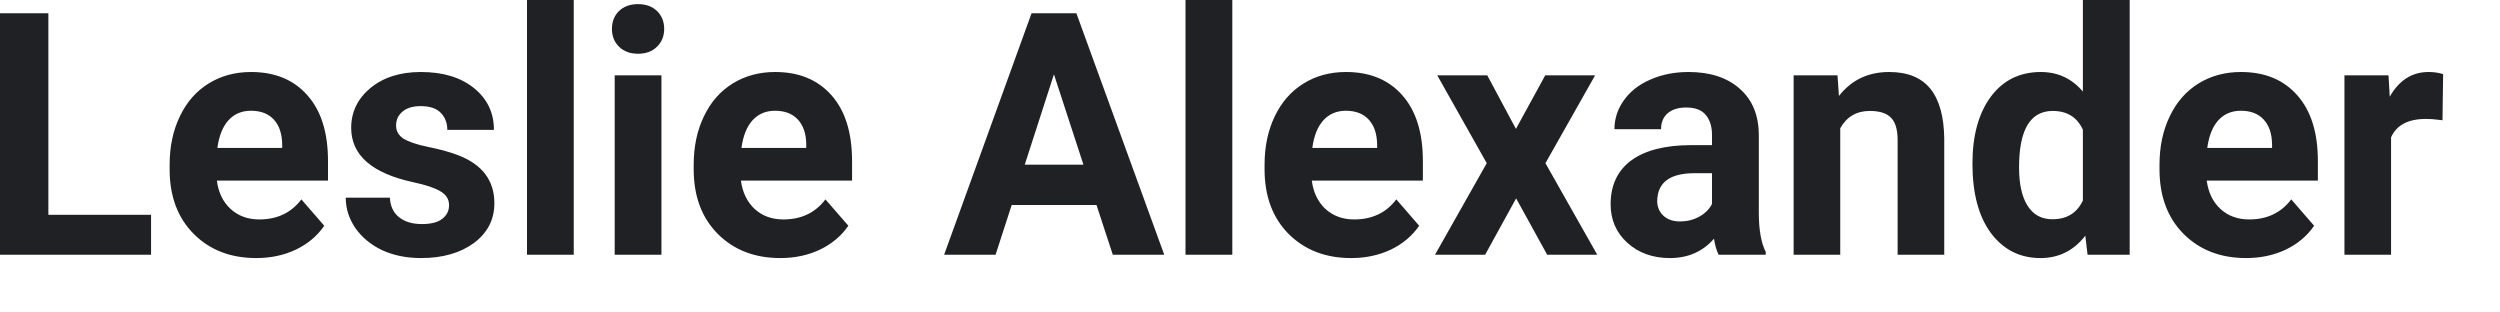 <?xml version="1.0" encoding="utf-8"?>
<svg xmlns="http://www.w3.org/2000/svg" fill="none" height="100%" overflow="visible" preserveAspectRatio="none" style="display: block;" viewBox="0 0 40 5" width="100%">
<path d="M0.774 3.437H2.417V4.076H0V0.212H0.774V3.437ZM4.1 4.129C3.69 4.129 3.356 4 3.099 3.742C2.842 3.483 2.714 3.139 2.714 2.709V2.635C2.714 2.347 2.768 2.089 2.877 1.863C2.985 1.635 3.138 1.46 3.336 1.337C3.535 1.213 3.763 1.152 4.017 1.152C4.399 1.152 4.699 1.276 4.917 1.523C5.138 1.771 5.248 2.122 5.248 2.577V2.89H3.47C3.494 3.077 3.566 3.228 3.687 3.341C3.809 3.454 3.963 3.511 4.149 3.511C4.436 3.511 4.66 3.404 4.822 3.19L5.188 3.612C5.077 3.774 4.925 3.902 4.734 3.994C4.543 4.084 4.332 4.129 4.1 4.129ZM4.014 1.772C3.866 1.772 3.746 1.824 3.653 1.927C3.562 2.029 3.504 2.176 3.478 2.367H4.515V2.306C4.511 2.136 4.467 2.005 4.381 1.913C4.295 1.819 4.173 1.772 4.014 1.772ZM7.185 3.283C7.185 3.189 7.14 3.115 7.048 3.062C6.959 3.007 6.815 2.959 6.615 2.916C5.951 2.773 5.619 2.483 5.619 2.046C5.619 1.791 5.722 1.579 5.926 1.409C6.133 1.238 6.402 1.152 6.734 1.152C7.088 1.152 7.371 1.238 7.583 1.409C7.796 1.581 7.903 1.804 7.903 2.078H7.157C7.157 1.968 7.122 1.878 7.054 1.807C6.985 1.734 6.877 1.698 6.731 1.698C6.606 1.698 6.508 1.727 6.44 1.786C6.371 1.844 6.337 1.918 6.337 2.009C6.337 2.094 6.375 2.163 6.452 2.216C6.532 2.267 6.664 2.312 6.85 2.351C7.036 2.388 7.192 2.431 7.319 2.479C7.713 2.627 7.91 2.885 7.91 3.251C7.91 3.513 7.801 3.725 7.583 3.888C7.364 4.048 7.082 4.129 6.736 4.129C6.503 4.129 6.294 4.086 6.112 4.002C5.931 3.915 5.79 3.797 5.686 3.649C5.583 3.498 5.532 3.336 5.532 3.163H6.238C6.245 3.299 6.294 3.404 6.386 3.476C6.477 3.549 6.599 3.585 6.752 3.585C6.895 3.585 7.002 3.558 7.074 3.503C7.148 3.446 7.185 3.373 7.185 3.283ZM9.18 4.076H8.432V0H9.18V4.076ZM10.583 4.076H9.835V1.205H10.583V4.076ZM9.791 0.462C9.791 0.347 9.828 0.252 9.902 0.178C9.978 0.104 10.08 0.066 10.209 0.066C10.337 0.066 10.438 0.104 10.514 0.178C10.589 0.252 10.627 0.347 10.627 0.462C10.627 0.578 10.588 0.674 10.511 0.748C10.435 0.823 10.335 0.86 10.209 0.86C10.084 0.86 9.982 0.823 9.905 0.748C9.829 0.674 9.791 0.578 9.791 0.462ZM12.485 4.129C12.075 4.129 11.742 4 11.484 3.742C11.227 3.483 11.099 3.139 11.099 2.709V2.635C11.099 2.347 11.153 2.089 11.262 1.863C11.37 1.635 11.523 1.46 11.721 1.337C11.921 1.213 12.148 1.152 12.402 1.152C12.784 1.152 13.084 1.276 13.303 1.523C13.523 1.771 13.633 2.122 13.633 2.577V2.89H11.855C11.88 3.077 11.952 3.228 12.072 3.341C12.194 3.454 12.348 3.511 12.534 3.511C12.821 3.511 13.045 3.404 13.207 3.19L13.574 3.612C13.462 3.774 13.31 3.902 13.119 3.994C12.929 4.084 12.717 4.129 12.485 4.129ZM12.4 1.772C12.252 1.772 12.131 1.824 12.038 1.927C11.947 2.029 11.889 2.176 11.863 2.367H12.9V2.306C12.897 2.136 12.852 2.005 12.766 1.913C12.68 1.819 12.558 1.772 12.4 1.772ZM17.544 3.28H16.187L15.929 4.076H15.106L16.505 0.212H17.222L18.628 4.076H17.805L17.544 3.28ZM16.396 2.635H17.335L16.863 1.189L16.396 2.635ZM19.717 4.076H18.968V0H19.717V4.076ZM21.618 4.129C21.209 4.129 20.875 4 20.617 3.742C20.361 3.483 20.233 3.139 20.233 2.709V2.635C20.233 2.347 20.287 2.089 20.395 1.863C20.504 1.635 20.657 1.46 20.855 1.337C21.054 1.213 21.281 1.152 21.536 1.152C21.918 1.152 22.218 1.276 22.436 1.523C22.656 1.771 22.766 2.122 22.766 2.577V2.89H20.989C21.013 3.077 21.085 3.228 21.205 3.341C21.328 3.454 21.482 3.511 21.667 3.511C21.955 3.511 22.179 3.404 22.341 3.19L22.707 3.612C22.595 3.774 22.444 3.902 22.253 3.994C22.062 4.084 21.85 4.129 21.618 4.129ZM21.533 1.772C21.385 1.772 21.265 1.824 21.172 1.927C21.081 2.029 21.022 2.176 20.997 2.367H22.034V2.306C22.03 2.136 21.985 2.005 21.899 1.913C21.813 1.819 21.692 1.772 21.533 1.772ZM24.255 2.062L24.724 1.205H25.522L24.727 2.611L25.556 4.076H24.755L24.258 3.174L23.762 4.076H22.96L23.788 2.611L22.996 1.205H23.796L24.255 2.062ZM27.498 4.076C27.464 4.007 27.439 3.921 27.424 3.819C27.243 4.026 27.008 4.129 26.719 4.129C26.446 4.129 26.218 4.048 26.038 3.885C25.859 3.722 25.77 3.517 25.77 3.269C25.77 2.965 25.879 2.731 26.097 2.569C26.318 2.406 26.635 2.324 27.049 2.322H27.392V2.158C27.392 2.025 27.359 1.918 27.292 1.839C27.227 1.759 27.122 1.72 26.98 1.72C26.854 1.72 26.755 1.75 26.683 1.812C26.612 1.874 26.577 1.959 26.577 2.067H25.831C25.831 1.901 25.881 1.747 25.981 1.606C26.081 1.464 26.222 1.353 26.404 1.274C26.587 1.193 26.791 1.152 27.018 1.152C27.362 1.152 27.635 1.241 27.836 1.42C28.039 1.597 28.141 1.846 28.141 2.168V3.413C28.142 3.685 28.18 3.891 28.252 4.031V4.076H27.498ZM26.881 3.543C26.992 3.543 27.093 3.518 27.186 3.468C27.279 3.417 27.348 3.349 27.392 3.264V2.771H27.114C26.741 2.771 26.542 2.903 26.518 3.168L26.515 3.213C26.515 3.309 26.548 3.388 26.613 3.45C26.679 3.512 26.768 3.543 26.881 3.543ZM29.4 1.205L29.423 1.536C29.622 1.28 29.89 1.152 30.226 1.152C30.521 1.152 30.741 1.241 30.886 1.42C31.03 1.599 31.104 1.866 31.108 2.221V4.076H30.362V2.24C30.362 2.077 30.328 1.959 30.259 1.887C30.19 1.812 30.076 1.775 29.916 1.775C29.706 1.775 29.548 1.867 29.444 2.051V4.076H28.698V1.205H29.4ZM31.559 2.619C31.559 2.172 31.656 1.815 31.851 1.55C32.047 1.285 32.315 1.152 32.653 1.152C32.925 1.152 33.149 1.256 33.326 1.465V0H34.075V4.076H33.401L33.365 3.771C33.18 4.01 32.94 4.129 32.648 4.129C32.319 4.129 32.056 3.996 31.856 3.731C31.658 3.464 31.559 3.093 31.559 2.619ZM32.305 2.675C32.305 2.944 32.35 3.15 32.442 3.293C32.533 3.437 32.665 3.508 32.839 3.508C33.069 3.508 33.232 3.408 33.326 3.208V2.075C33.234 1.875 33.073 1.775 32.844 1.775C32.485 1.775 32.305 2.075 32.305 2.675ZM35.938 4.129C35.528 4.129 35.195 4 34.937 3.742C34.68 3.483 34.552 3.139 34.552 2.709V2.635C34.552 2.347 34.606 2.089 34.715 1.863C34.823 1.635 34.976 1.46 35.174 1.337C35.374 1.213 35.6 1.152 35.855 1.152C36.237 1.152 36.537 1.276 36.755 1.523C36.976 1.771 37.086 2.122 37.086 2.577V2.89H35.308C35.332 3.077 35.404 3.228 35.525 3.341C35.647 3.454 35.801 3.511 35.986 3.511C36.274 3.511 36.498 3.404 36.66 3.19L37.026 3.612C36.915 3.774 36.763 3.902 36.572 3.994C36.381 4.084 36.17 4.129 35.938 4.129ZM35.853 1.772C35.705 1.772 35.584 1.824 35.491 1.927C35.4 2.029 35.342 2.176 35.316 2.367H36.353V2.306C36.35 2.136 36.305 2.005 36.219 1.913C36.133 1.819 36.011 1.772 35.853 1.772ZM39.08 1.924C38.979 1.91 38.889 1.903 38.812 1.903C38.53 1.903 38.345 2.001 38.257 2.197V4.076H37.511V1.205H38.216L38.236 1.547C38.386 1.283 38.593 1.152 38.858 1.152C38.941 1.152 39.018 1.163 39.09 1.186L39.08 1.924Z" fill="#202124" id="Vector"/>
</svg>